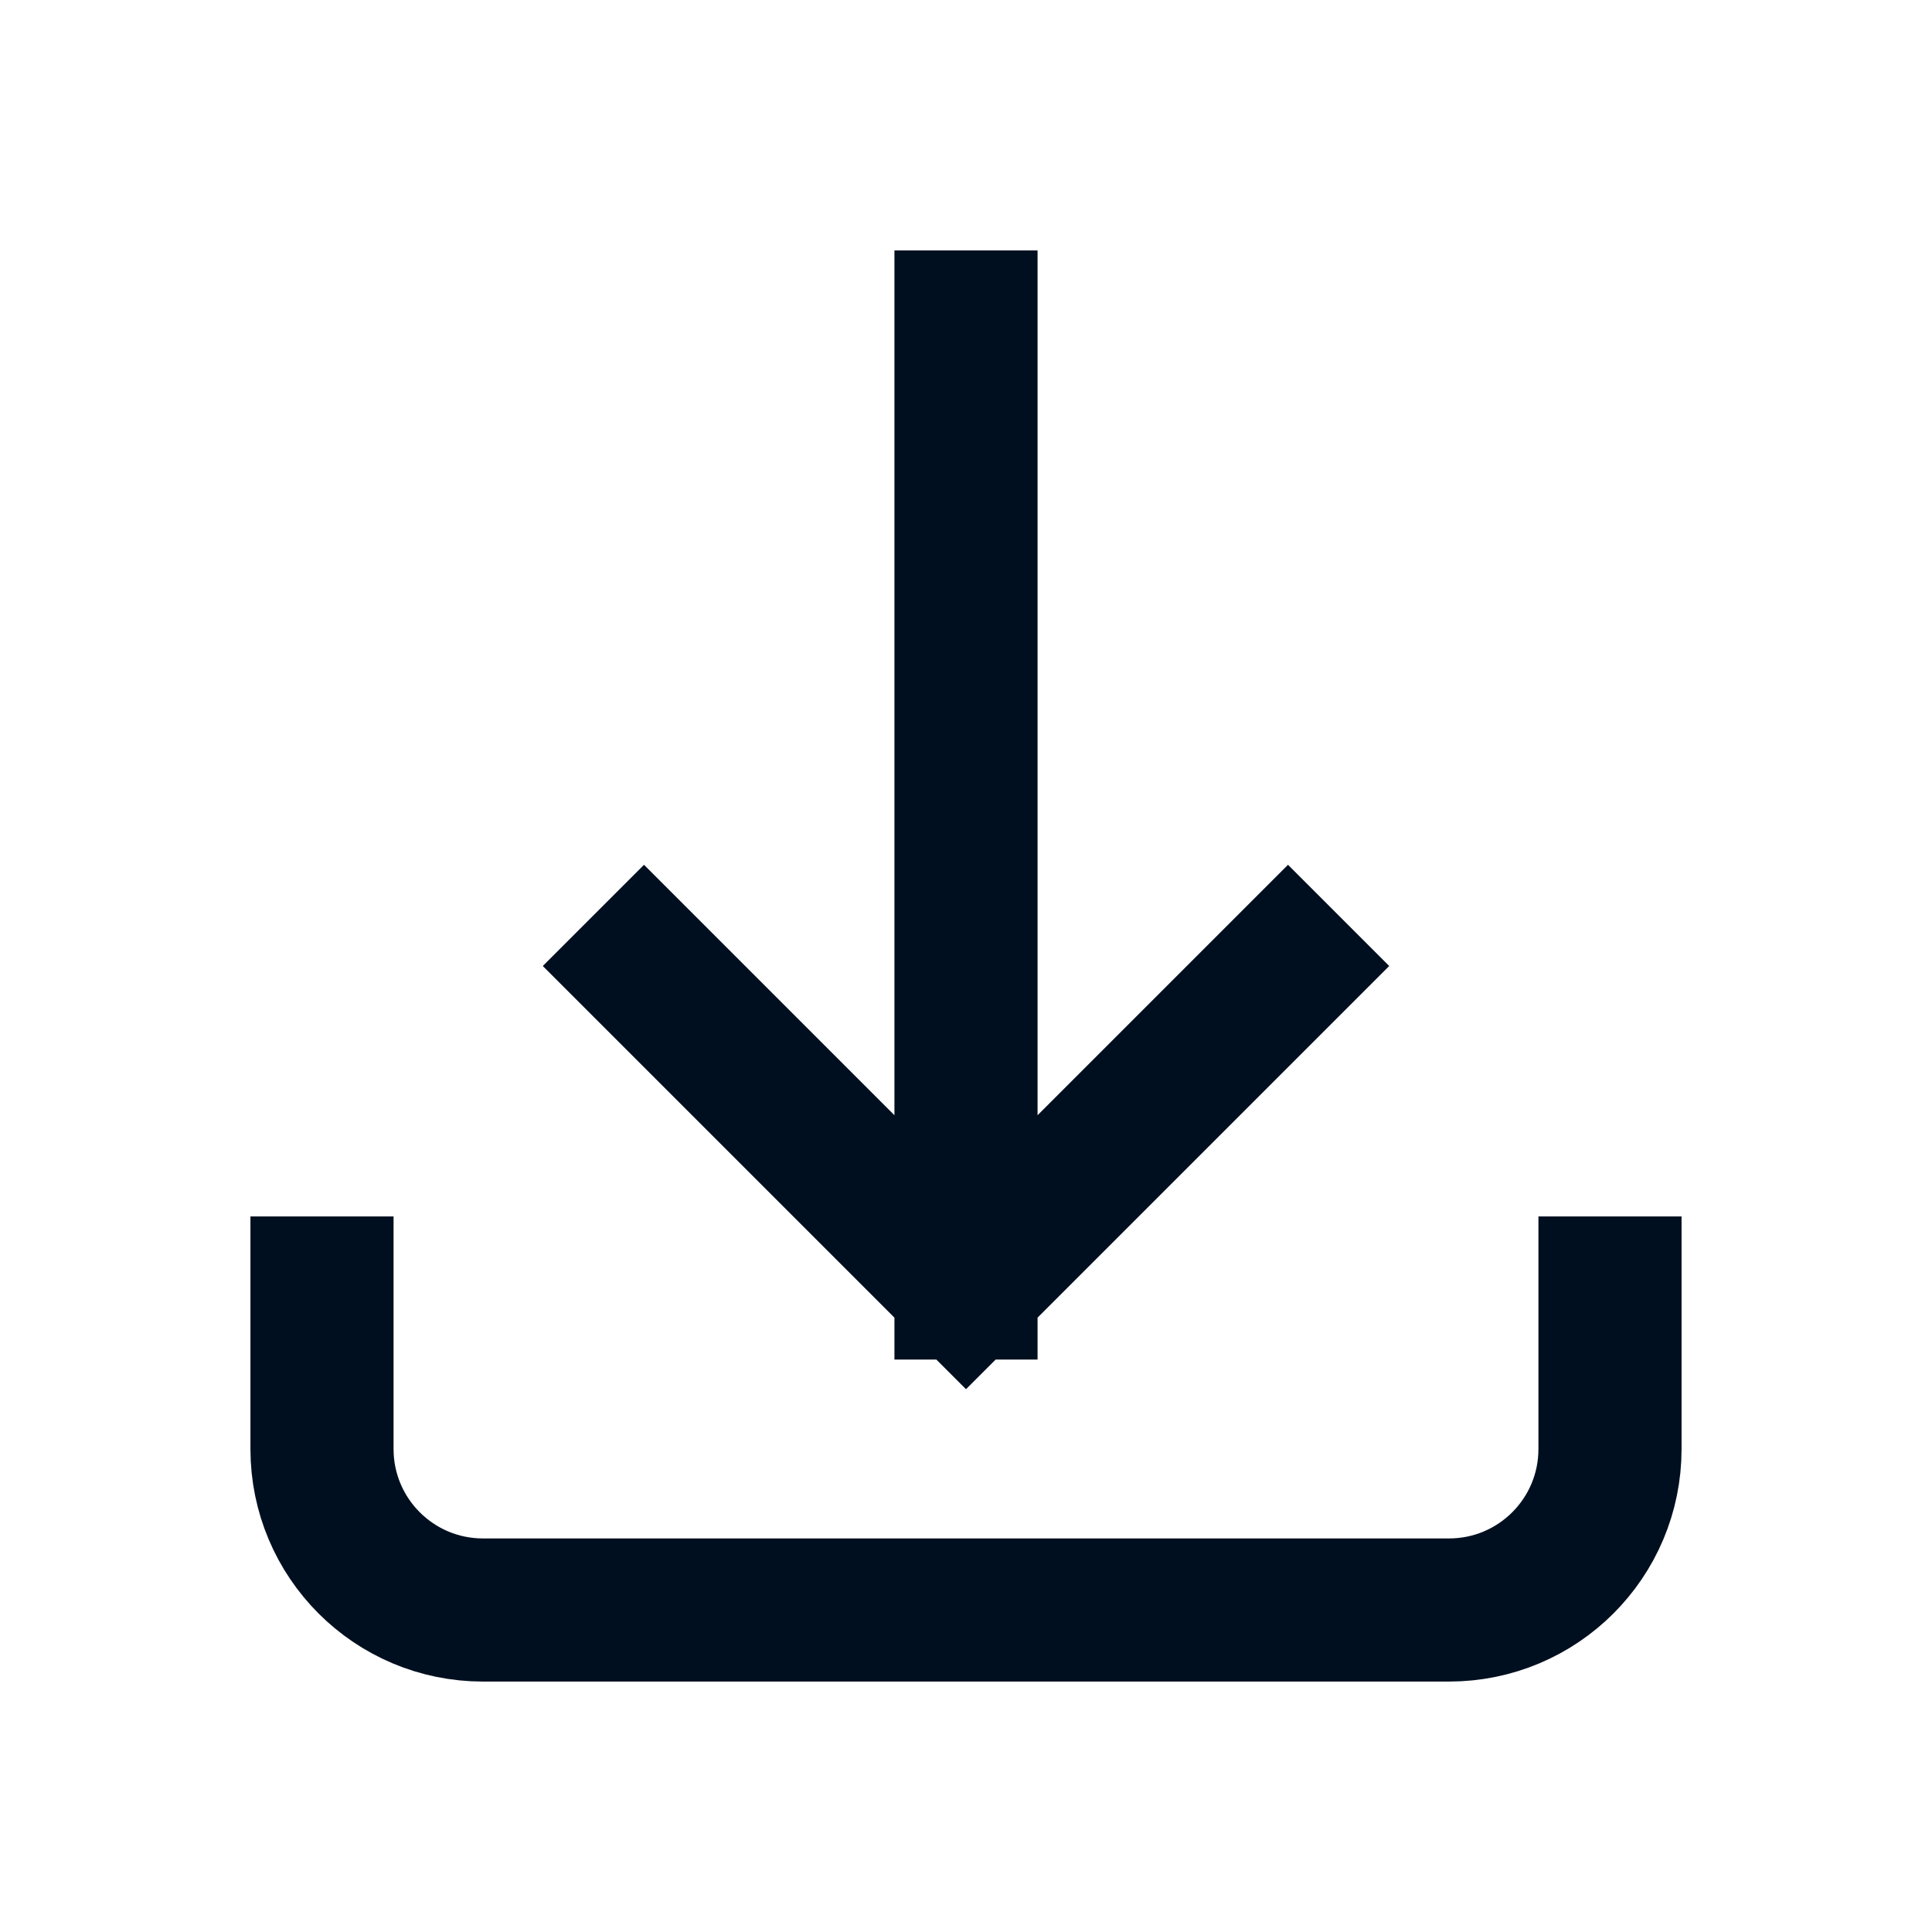 <svg width="24" height="24" viewBox="0 0 24 24" fill="none" xmlns="http://www.w3.org/2000/svg">
<path d="M4 16V18C4 19.105 4.895 20 6 20H18C19.105 20 20 19.105 20 18V16M16 12L12 16M12 16L8 12M12 16V4" stroke="#000F1F" stroke-width="1.778" stroke-linecap="square"/>
</svg>
